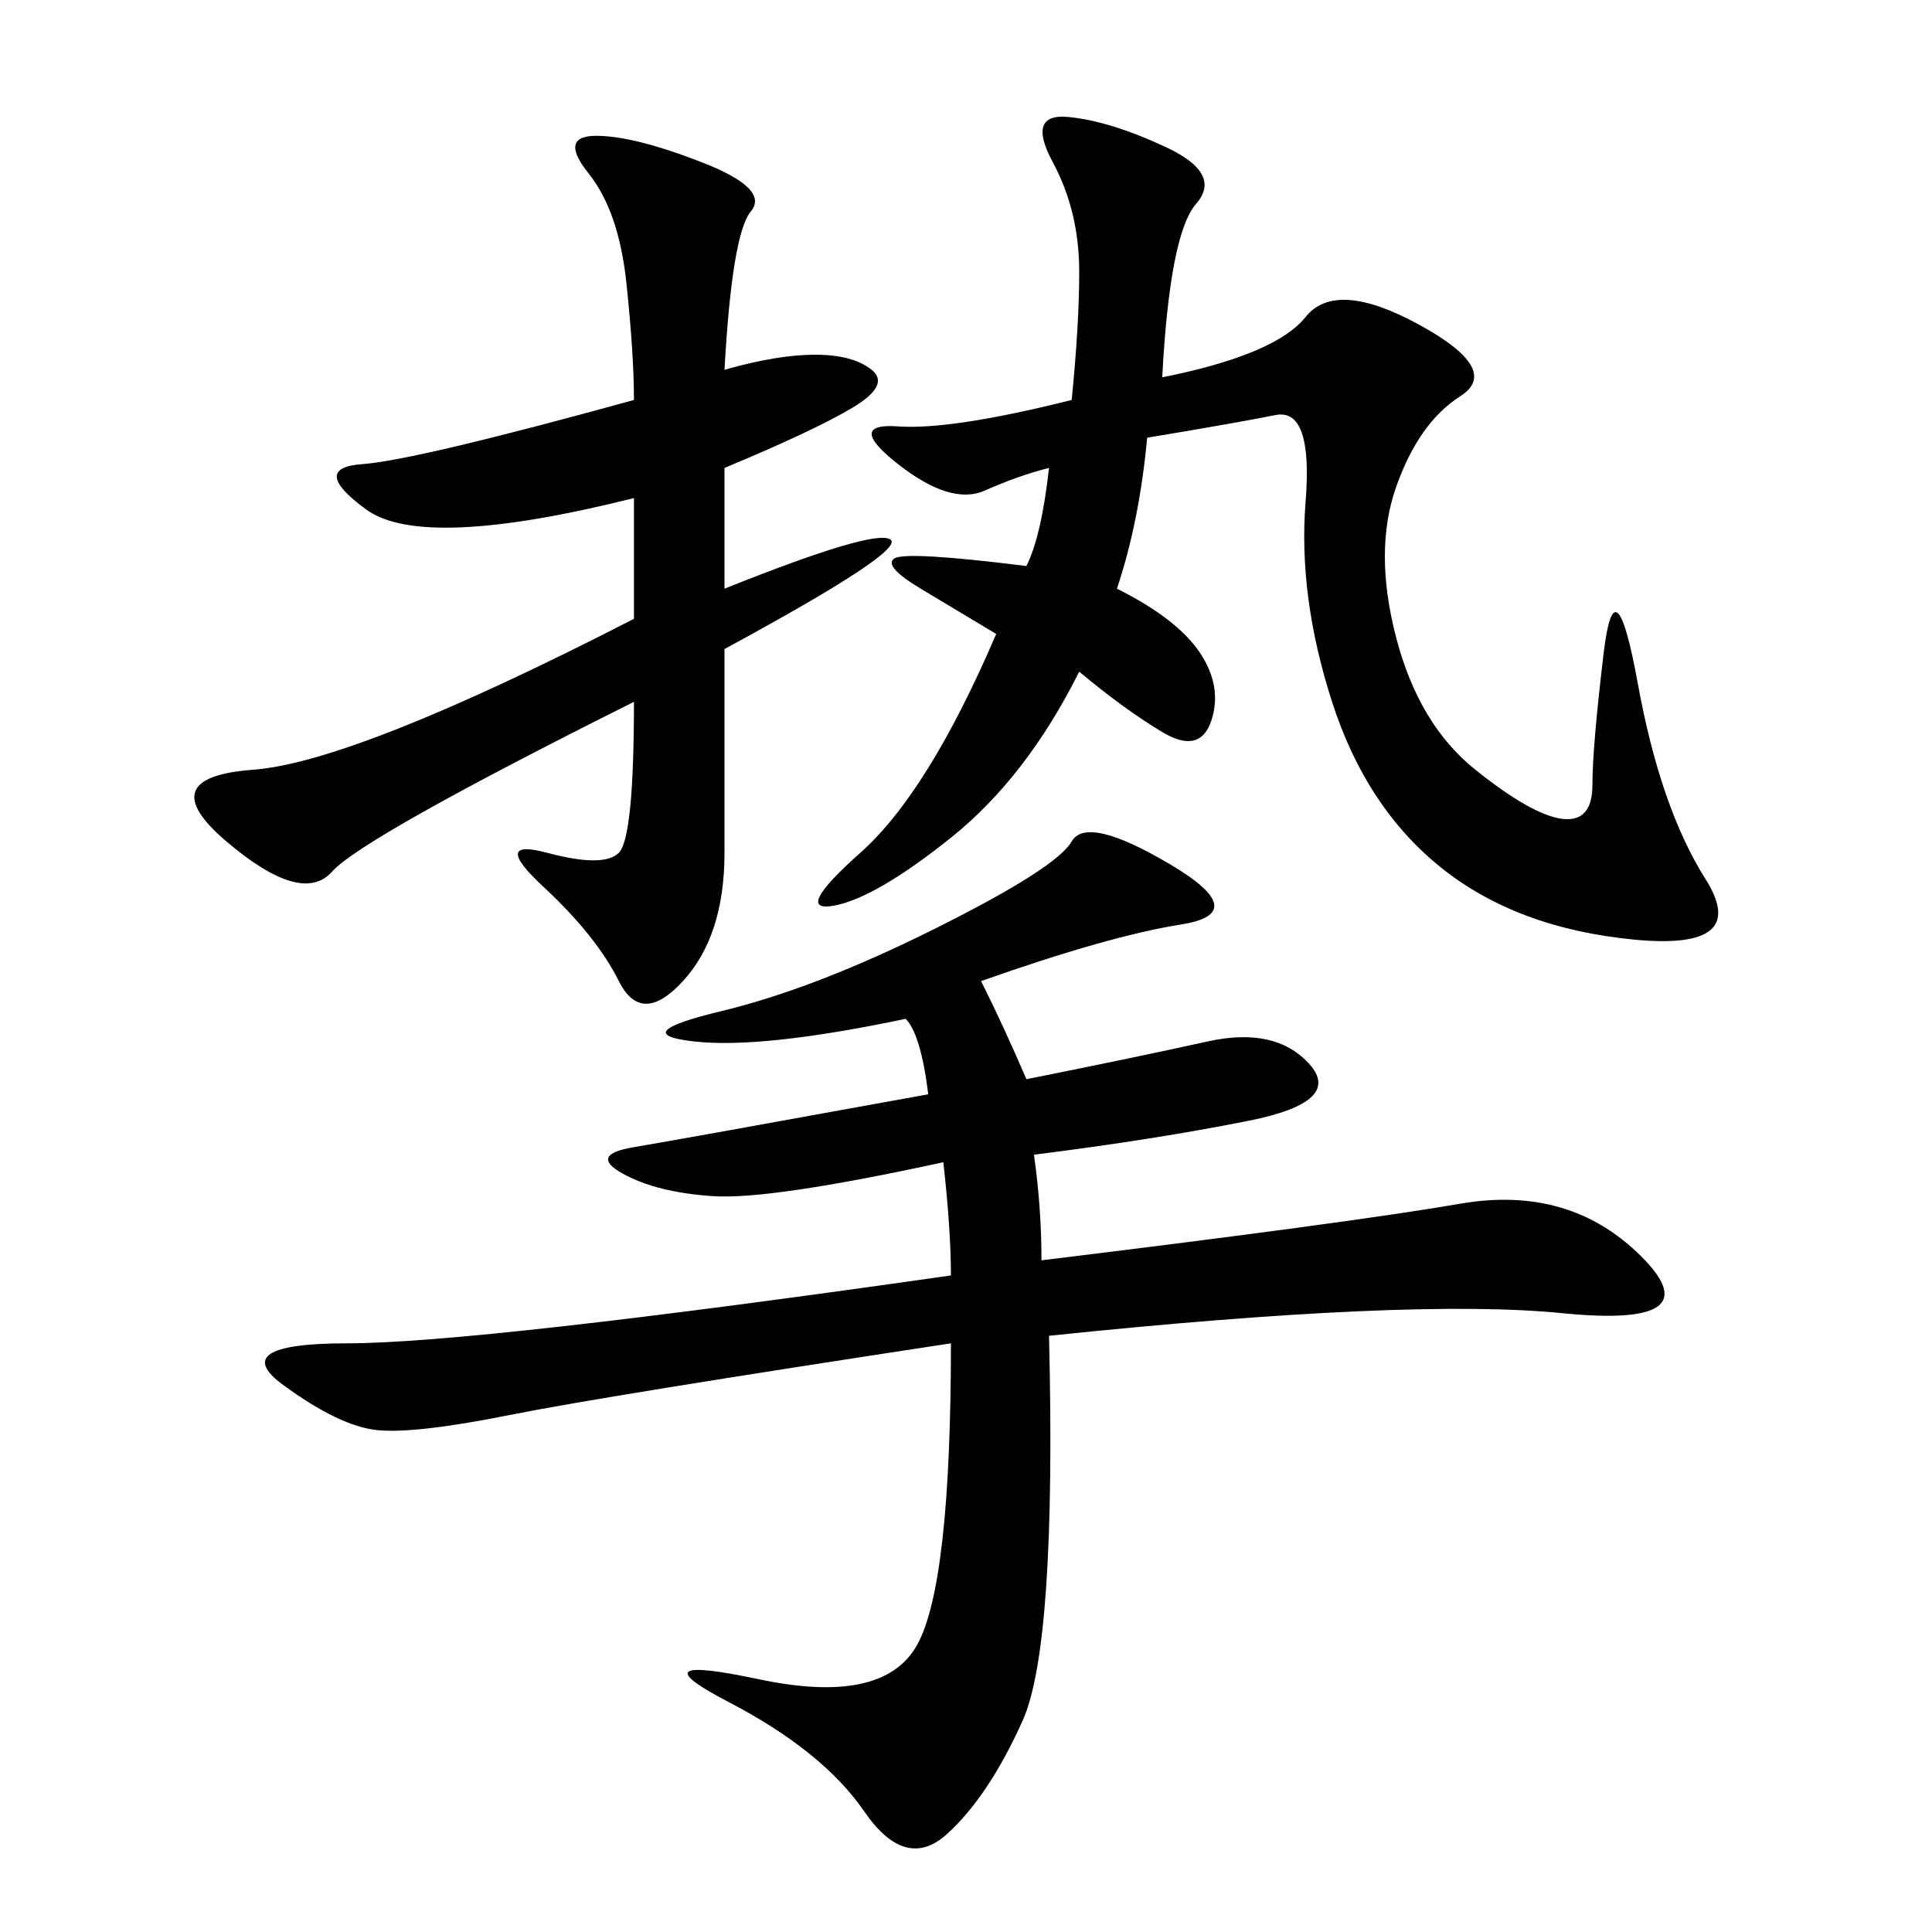 <svg xmlns="http://www.w3.org/2000/svg" xmlns:xlink="http://www.w3.org/1999/xlink" width="300" height="300"><path d="M159.38 167.58Q176.95 164.06 187.50 161.72Q198.05 159.38 203.32 165.23Q208.59 171.09 193.95 174.02Q179.30 176.95 160.55 179.30L160.55 179.30Q161.72 187.50 161.72 195.70L161.72 195.70Q209.77 189.84 226.76 186.91Q243.75 183.98 254.88 195.12Q266.02 206.25 242.58 203.91Q219.14 201.56 162.89 207.42L162.89 207.42Q164.06 255.47 158.79 267.19Q153.52 278.91 147.07 284.77Q140.63 290.63 134.18 281.25Q127.73 271.88 113.09 264.26Q98.44 256.64 117.77 260.74Q137.11 264.84 142.38 255.47Q147.66 246.09 147.66 208.59L147.66 208.59Q93.75 216.80 79.10 219.73Q64.45 222.66 58.59 222.07Q52.73 221.48 43.95 215.04Q35.16 208.59 53.91 208.59L53.91 208.59Q73.83 208.59 147.66 198.05L147.66 198.05Q147.66 191.02 146.48 180.47L146.48 180.47Q119.53 186.33 110.74 185.74Q101.95 185.16 96.68 182.23Q91.41 179.30 98.44 178.13Q105.47 176.95 144.14 169.92L144.14 169.92Q142.97 160.55 140.63 158.20L140.63 158.20Q118.36 162.89 107.81 161.72Q97.27 160.55 111.91 157.03Q126.56 153.52 145.31 144.14Q164.06 134.77 166.41 130.66Q168.75 126.56 181.64 134.18Q194.53 141.80 183.40 143.55Q172.27 145.31 152.34 152.34L152.34 152.34Q155.86 159.38 159.38 167.58L159.38 167.58ZM178.13 67.97Q176.95 80.86 173.44 91.41L173.44 91.41Q182.81 96.09 186.33 101.37Q189.84 106.64 188.09 111.91Q186.33 117.19 180.47 113.67Q174.61 110.16 167.58 104.30L167.58 104.30Q159.38 120.70 147.66 130.08Q135.94 139.45 129.49 140.63Q123.05 141.80 133.59 132.42Q144.14 123.05 154.69 98.44L154.69 98.44L142.97 91.41Q137.11 87.89 138.87 86.72Q140.63 85.55 159.38 87.89L159.38 87.89Q161.72 83.20 162.89 72.66L162.89 72.66Q158.20 73.83 152.93 76.17Q147.66 78.52 139.45 72.07Q131.25 65.63 139.45 66.21Q147.66 66.80 166.41 62.11L166.41 62.11Q167.58 50.39 167.58 42.19L167.58 42.19Q167.58 32.81 163.48 25.20Q159.38 17.58 165.82 18.16Q172.27 18.75 181.05 22.85Q189.84 26.95 185.74 31.64Q181.64 36.33 180.47 58.59L180.47 58.59Q198.05 55.08 202.73 49.22Q207.42 43.36 220.31 50.39Q233.20 57.42 226.76 61.52Q220.31 65.63 216.80 75.59Q213.28 85.55 216.80 99.02Q220.31 112.50 229.10 119.53Q237.89 126.56 242.58 127.15Q247.27 127.73 247.27 121.88L247.27 121.88Q247.27 116.02 249.02 101.37Q250.78 86.72 254.30 106.05Q257.81 125.39 264.84 136.52Q271.88 147.66 253.71 145.90Q235.55 144.14 223.83 134.77Q212.11 125.39 206.84 108.98Q201.56 92.58 202.73 77.93Q203.91 63.28 198.05 64.45Q192.19 65.63 178.13 67.97L178.13 67.97ZM112.50 57.42Q120.70 55.08 126.56 55.08L126.56 55.08Q132.42 55.08 135.35 57.42Q138.28 59.77 132.42 63.28Q126.56 66.80 112.50 72.66L112.50 72.66L112.50 91.41Q135.94 82.03 138.28 83.79Q140.63 85.55 112.50 100.78L112.50 100.78L112.50 132.42Q112.50 145.31 106.05 152.34Q99.61 159.38 96.09 152.34Q92.58 145.31 84.38 137.70Q76.17 130.08 84.96 132.42Q93.75 134.77 96.09 132.42Q98.44 130.08 98.44 108.98L98.44 108.98Q56.25 130.08 51.56 135.35Q46.88 140.63 35.16 130.66Q23.44 120.70 39.26 119.53Q55.08 118.36 98.44 96.09L98.44 96.09L98.44 77.34Q65.63 85.55 56.84 79.10Q48.05 72.66 56.25 72.07Q64.45 71.48 98.44 62.11L98.44 62.11Q98.44 55.08 97.27 43.95Q96.09 32.81 91.41 26.95Q86.72 21.09 92.58 21.09L92.58 21.09Q98.44 21.09 108.98 25.20Q119.53 29.30 116.60 32.81Q113.67 36.33 112.50 57.42L112.50 57.42Z"/></svg>